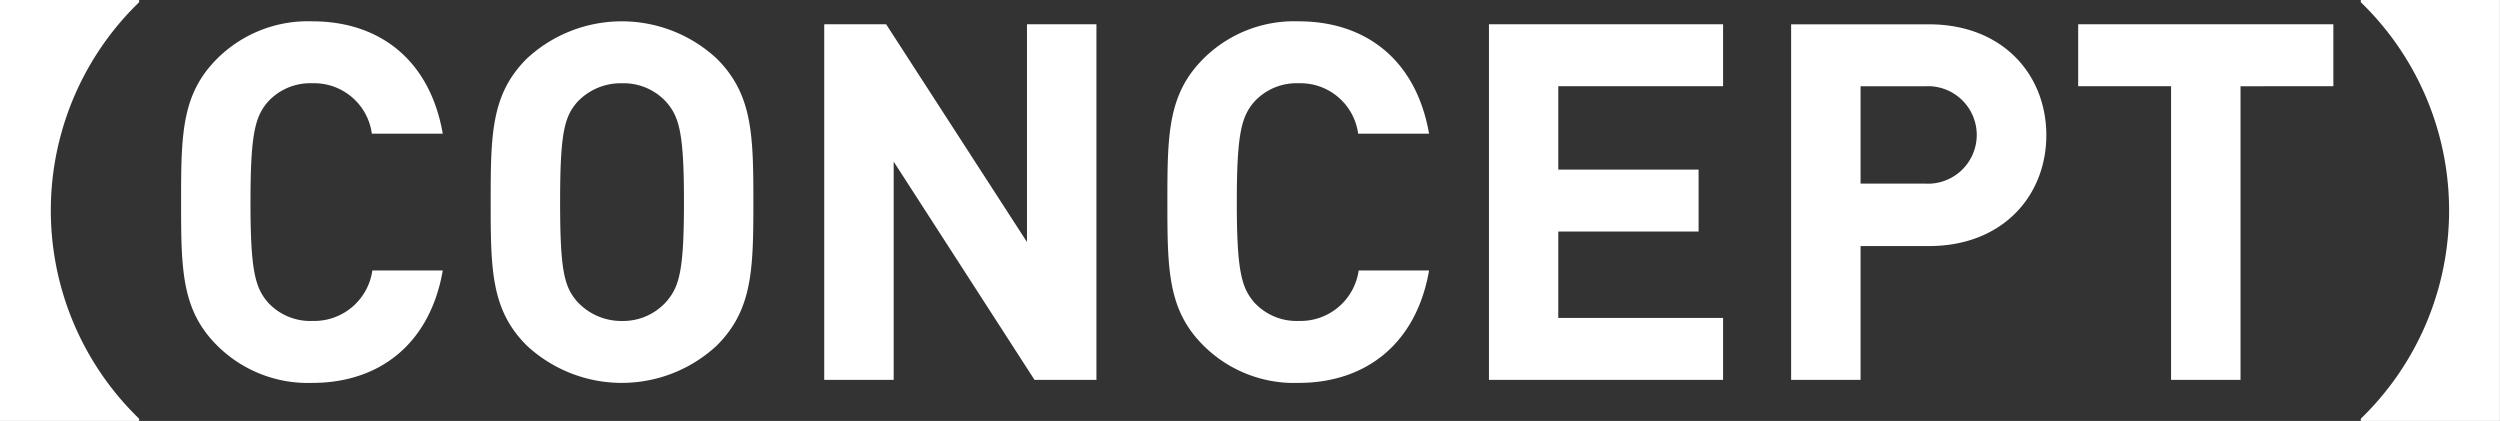 <svg xmlns="http://www.w3.org/2000/svg" width="136.794" height="23.032" viewBox="0 0 136.794 23.032">
  <rect x="0" y="0" width="136.794" height="23.032" fill="#333333" stroke="none"/>
  <g id="グループ_712" data-name="グループ 712" transform="translate(-3327.1 -2631.168)">
    <path id="パス_2630" data-name="パス 2630" d="M3334.712,2631.168v.122a15.851,15.851,0,0,0,0,22.788v.122H3327.1v-23.032Z" fill="#fff"/>
    <path id="パス_2631" data-name="パス 2631" d="M3431.62,2662.419a7.035,7.035,0,0,1-5.219-2.05c-1.94-1.94-1.967-4.126-1.967-7.843s.027-5.9,1.967-7.842a7.036,7.036,0,0,1,5.219-2.049c3.634,0,6.421,2.077,7.132,6.148h-3.88a3.188,3.188,0,0,0-3.252-2.76,3.139,3.139,0,0,0-2.432,1.011c-.71.82-.957,1.776-.957,5.492s.246,4.673.957,5.492a3.139,3.139,0,0,0,2.432,1.011,3.216,3.216,0,0,0,3.279-2.76h3.853C3438.041,2660.342,3435.227,2662.419,3431.62,2662.419Z" transform="translate(-87.425 -10.3)" fill="#fff"/>
    <path id="パス_2632" data-name="パス 2632" d="M3603.246,2660.369a7.635,7.635,0,0,1-10.411,0c-1.94-1.94-1.968-4.126-1.968-7.843s.028-5.9,1.968-7.842a7.636,7.636,0,0,1,10.411,0c1.94,1.94,1.995,4.126,1.995,7.842S3605.186,2658.429,3603.246,2660.369Zm-2.76-13.307a3.157,3.157,0,0,0-2.432-1.038,3.261,3.261,0,0,0-2.459,1.038c-.71.82-.929,1.749-.929,5.465s.219,4.618.929,5.438a3.281,3.281,0,0,0,2.459,1.066,3.176,3.176,0,0,0,2.432-1.066c.71-.82.957-1.721.957-5.438S3601.2,2647.882,3600.485,2647.062Z" transform="translate(-236.918 -10.3)" fill="#fff"/>
    <path id="パス_2633" data-name="パス 2633" d="M3781.693,2663.7l-7.706-11.942V2663.7h-3.8v-19.456h3.388l7.706,11.914v-11.914h3.8V2663.7Z" transform="translate(-397.987 -11.747)" fill="#fff"/>
    <path id="パス_2634" data-name="パス 2634" d="M3961.8,2662.419a7.035,7.035,0,0,1-5.219-2.05c-1.94-1.94-1.968-4.126-1.968-7.843s.028-5.9,1.968-7.842a7.036,7.036,0,0,1,5.219-2.049c3.634,0,6.421,2.077,7.132,6.148h-3.88a3.188,3.188,0,0,0-3.251-2.76,3.14,3.14,0,0,0-2.432,1.011c-.71.82-.957,1.776-.957,5.492s.246,4.673.957,5.492a3.14,3.14,0,0,0,2.432,1.011,3.216,3.216,0,0,0,3.279-2.76h3.853C3968.22,2660.342,3965.406,2662.419,3961.8,2662.419Z" transform="translate(-563.637 -10.3)" fill="#fff"/>
    <path id="パス_2635" data-name="パス 2635" d="M4127.489,2663.7v-19.456H4140.3v3.388h-9.018v4.563h7.678v3.388h-7.678v4.727h9.018v3.389Z" transform="translate(-718.917 -11.747)" fill="#fff"/>
    <path id="パス_2636" data-name="パス 2636" d="M4297.439,2656.379H4293.7v7.323h-3.8v-19.456h7.542c4.044,0,6.422,2.76,6.422,6.066S4301.484,2656.379,4297.439,2656.379Zm-.191-8.745H4293.7v5.329h3.552a2.668,2.668,0,1,0,0-5.329Z" transform="translate(-864.794 -11.747)" fill="#fff"/>
    <path id="パス_2637" data-name="パス 2637" d="M4453.133,2647.634V2663.7h-3.8v-16.068h-5.083v-3.388h13.963v3.388Z" transform="translate(-1003.437 -11.747)" fill="#fff"/>
    <path id="パス_2638" data-name="パス 2638" d="M4603.8,2654.2h-7.612v-.122a15.852,15.852,0,0,0,0-22.788v-.122h7.612Z" transform="translate(-1139.91)" fill="#fff"/>
  </g>
</svg>
